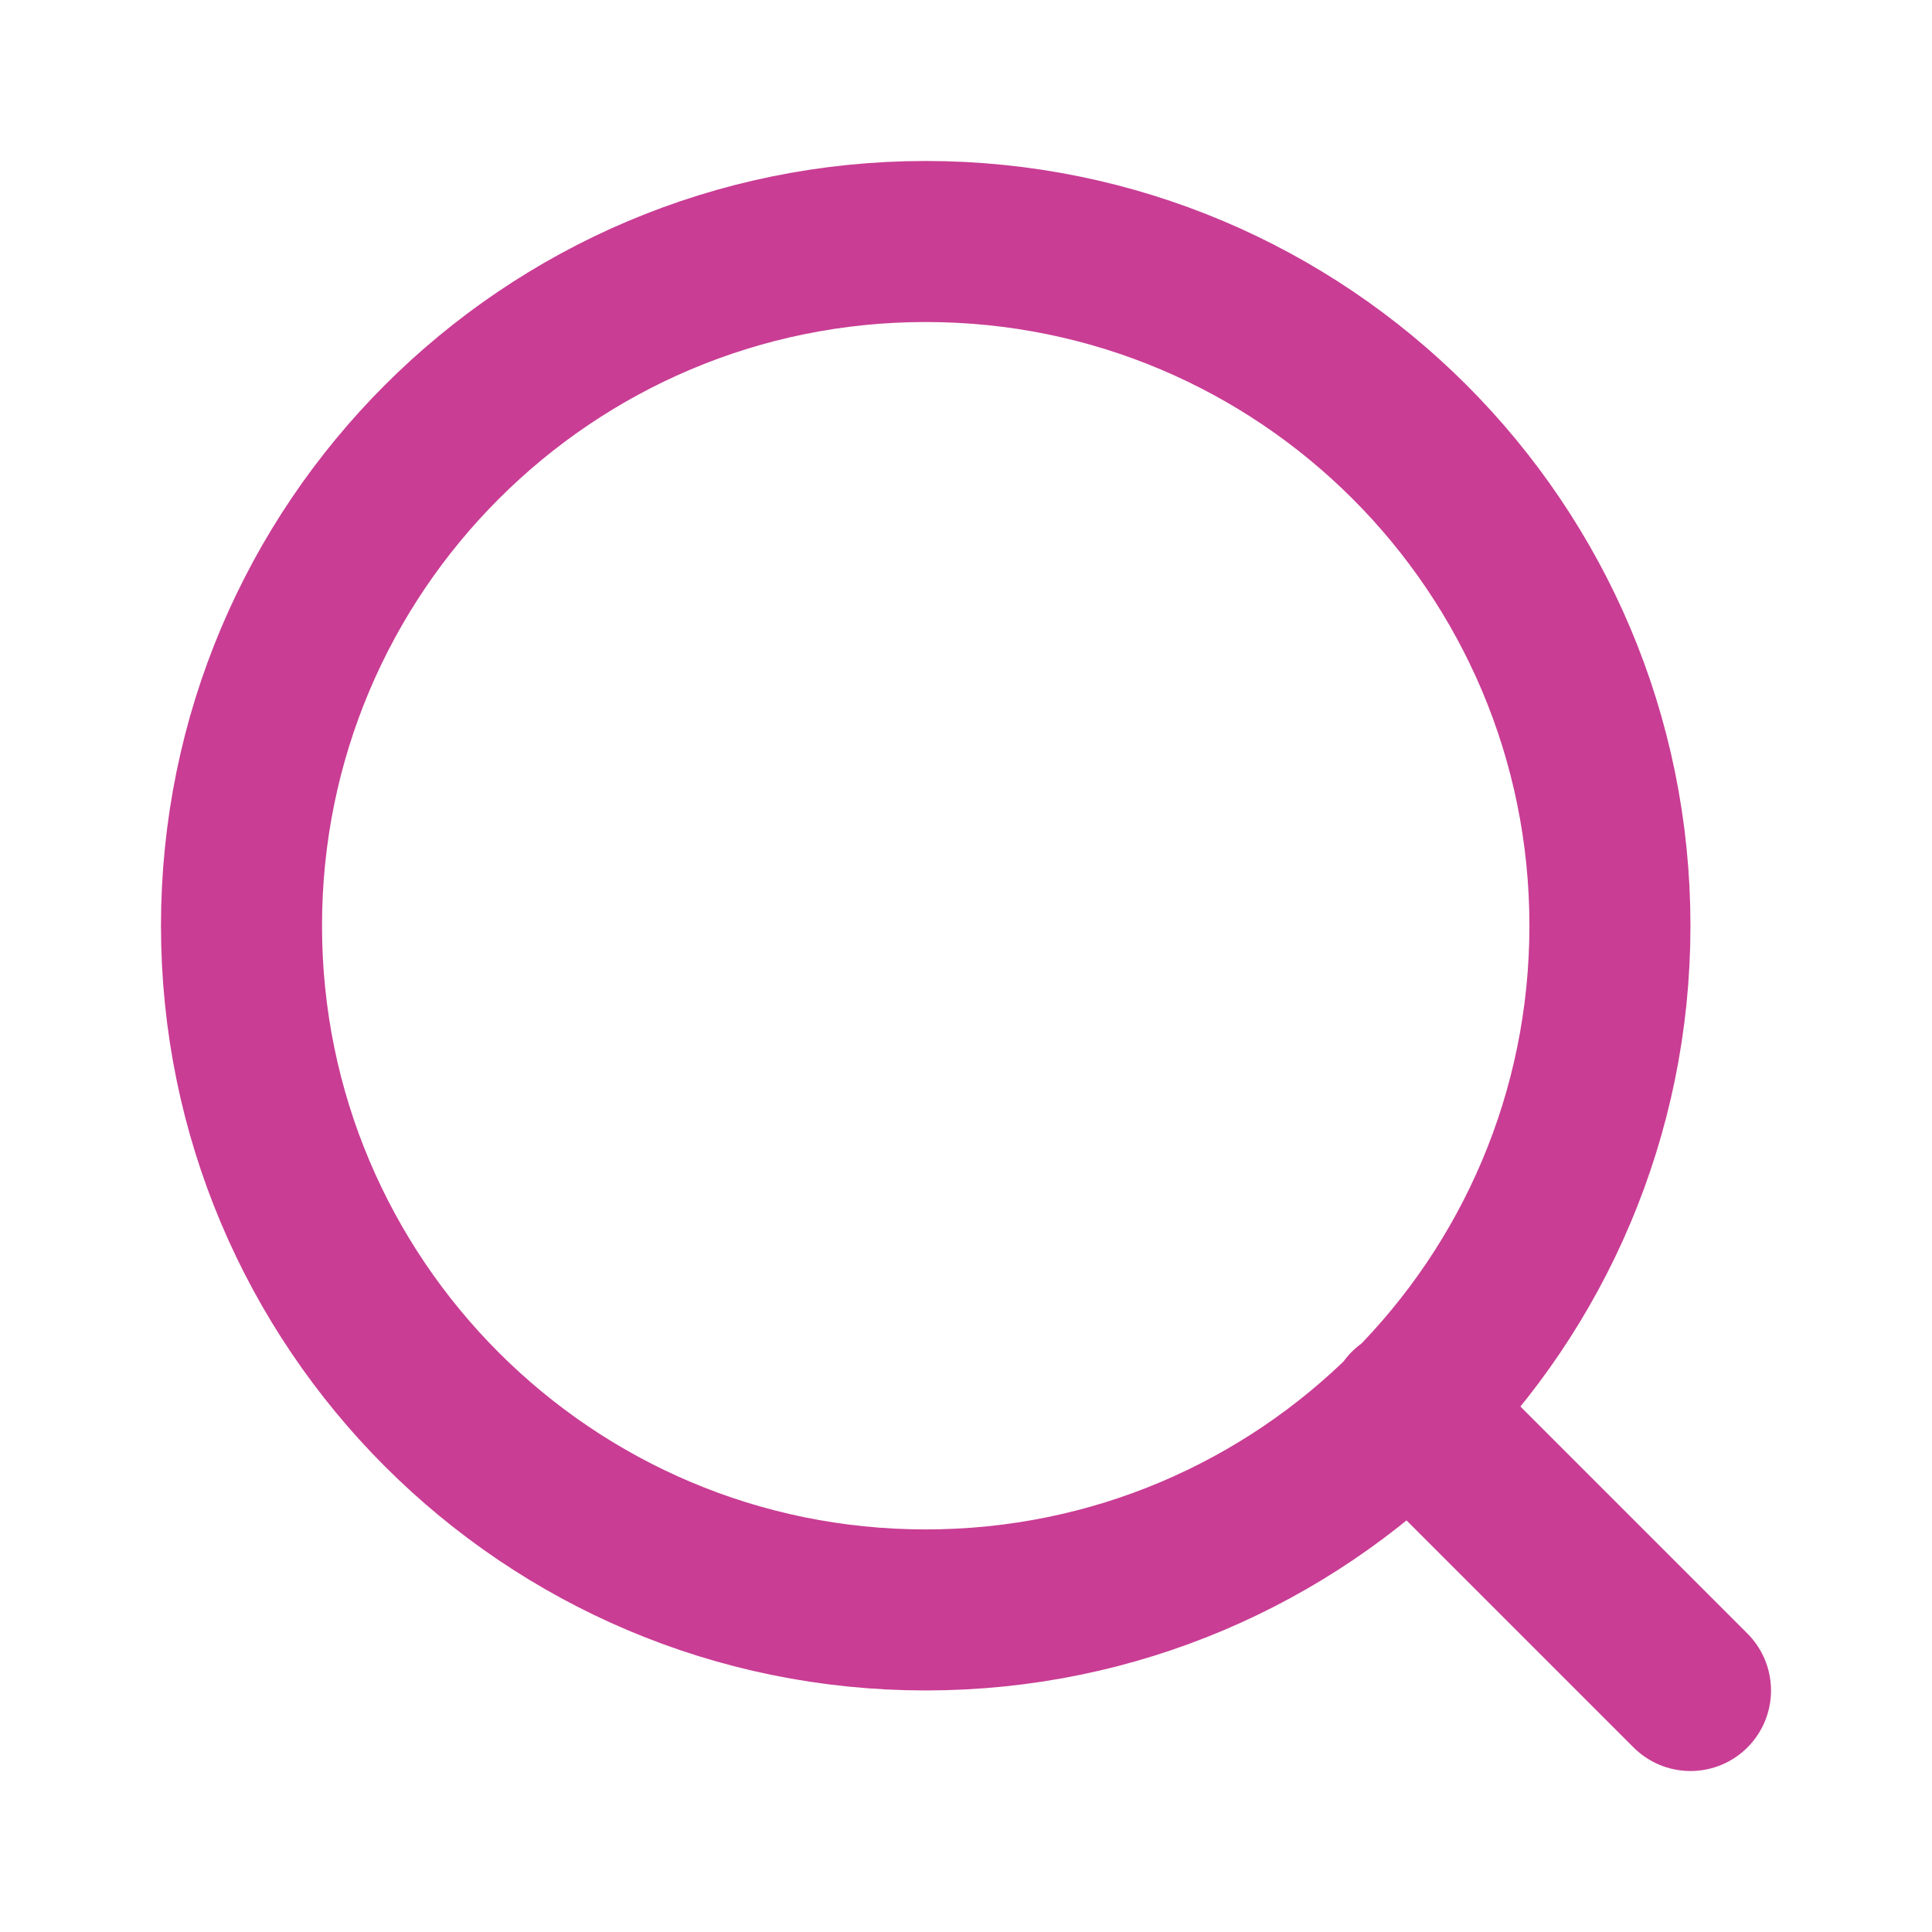 <svg xmlns="http://www.w3.org/2000/svg" width="20" height="20" fill="none" xmlns:v="https://vecta.io/nano"><path d="M17.5 17.5l-2.917-2.917m2.083-5c0 3.912-3.171 7.083-7.083 7.083S2.5 13.495 2.5 9.583 5.671 2.5 9.583 2.5s7.083 3.171 7.083 7.083z" stroke="#c93d94" stroke-width="1.667" stroke-linecap="round" stroke-linejoin="round"/></svg>

